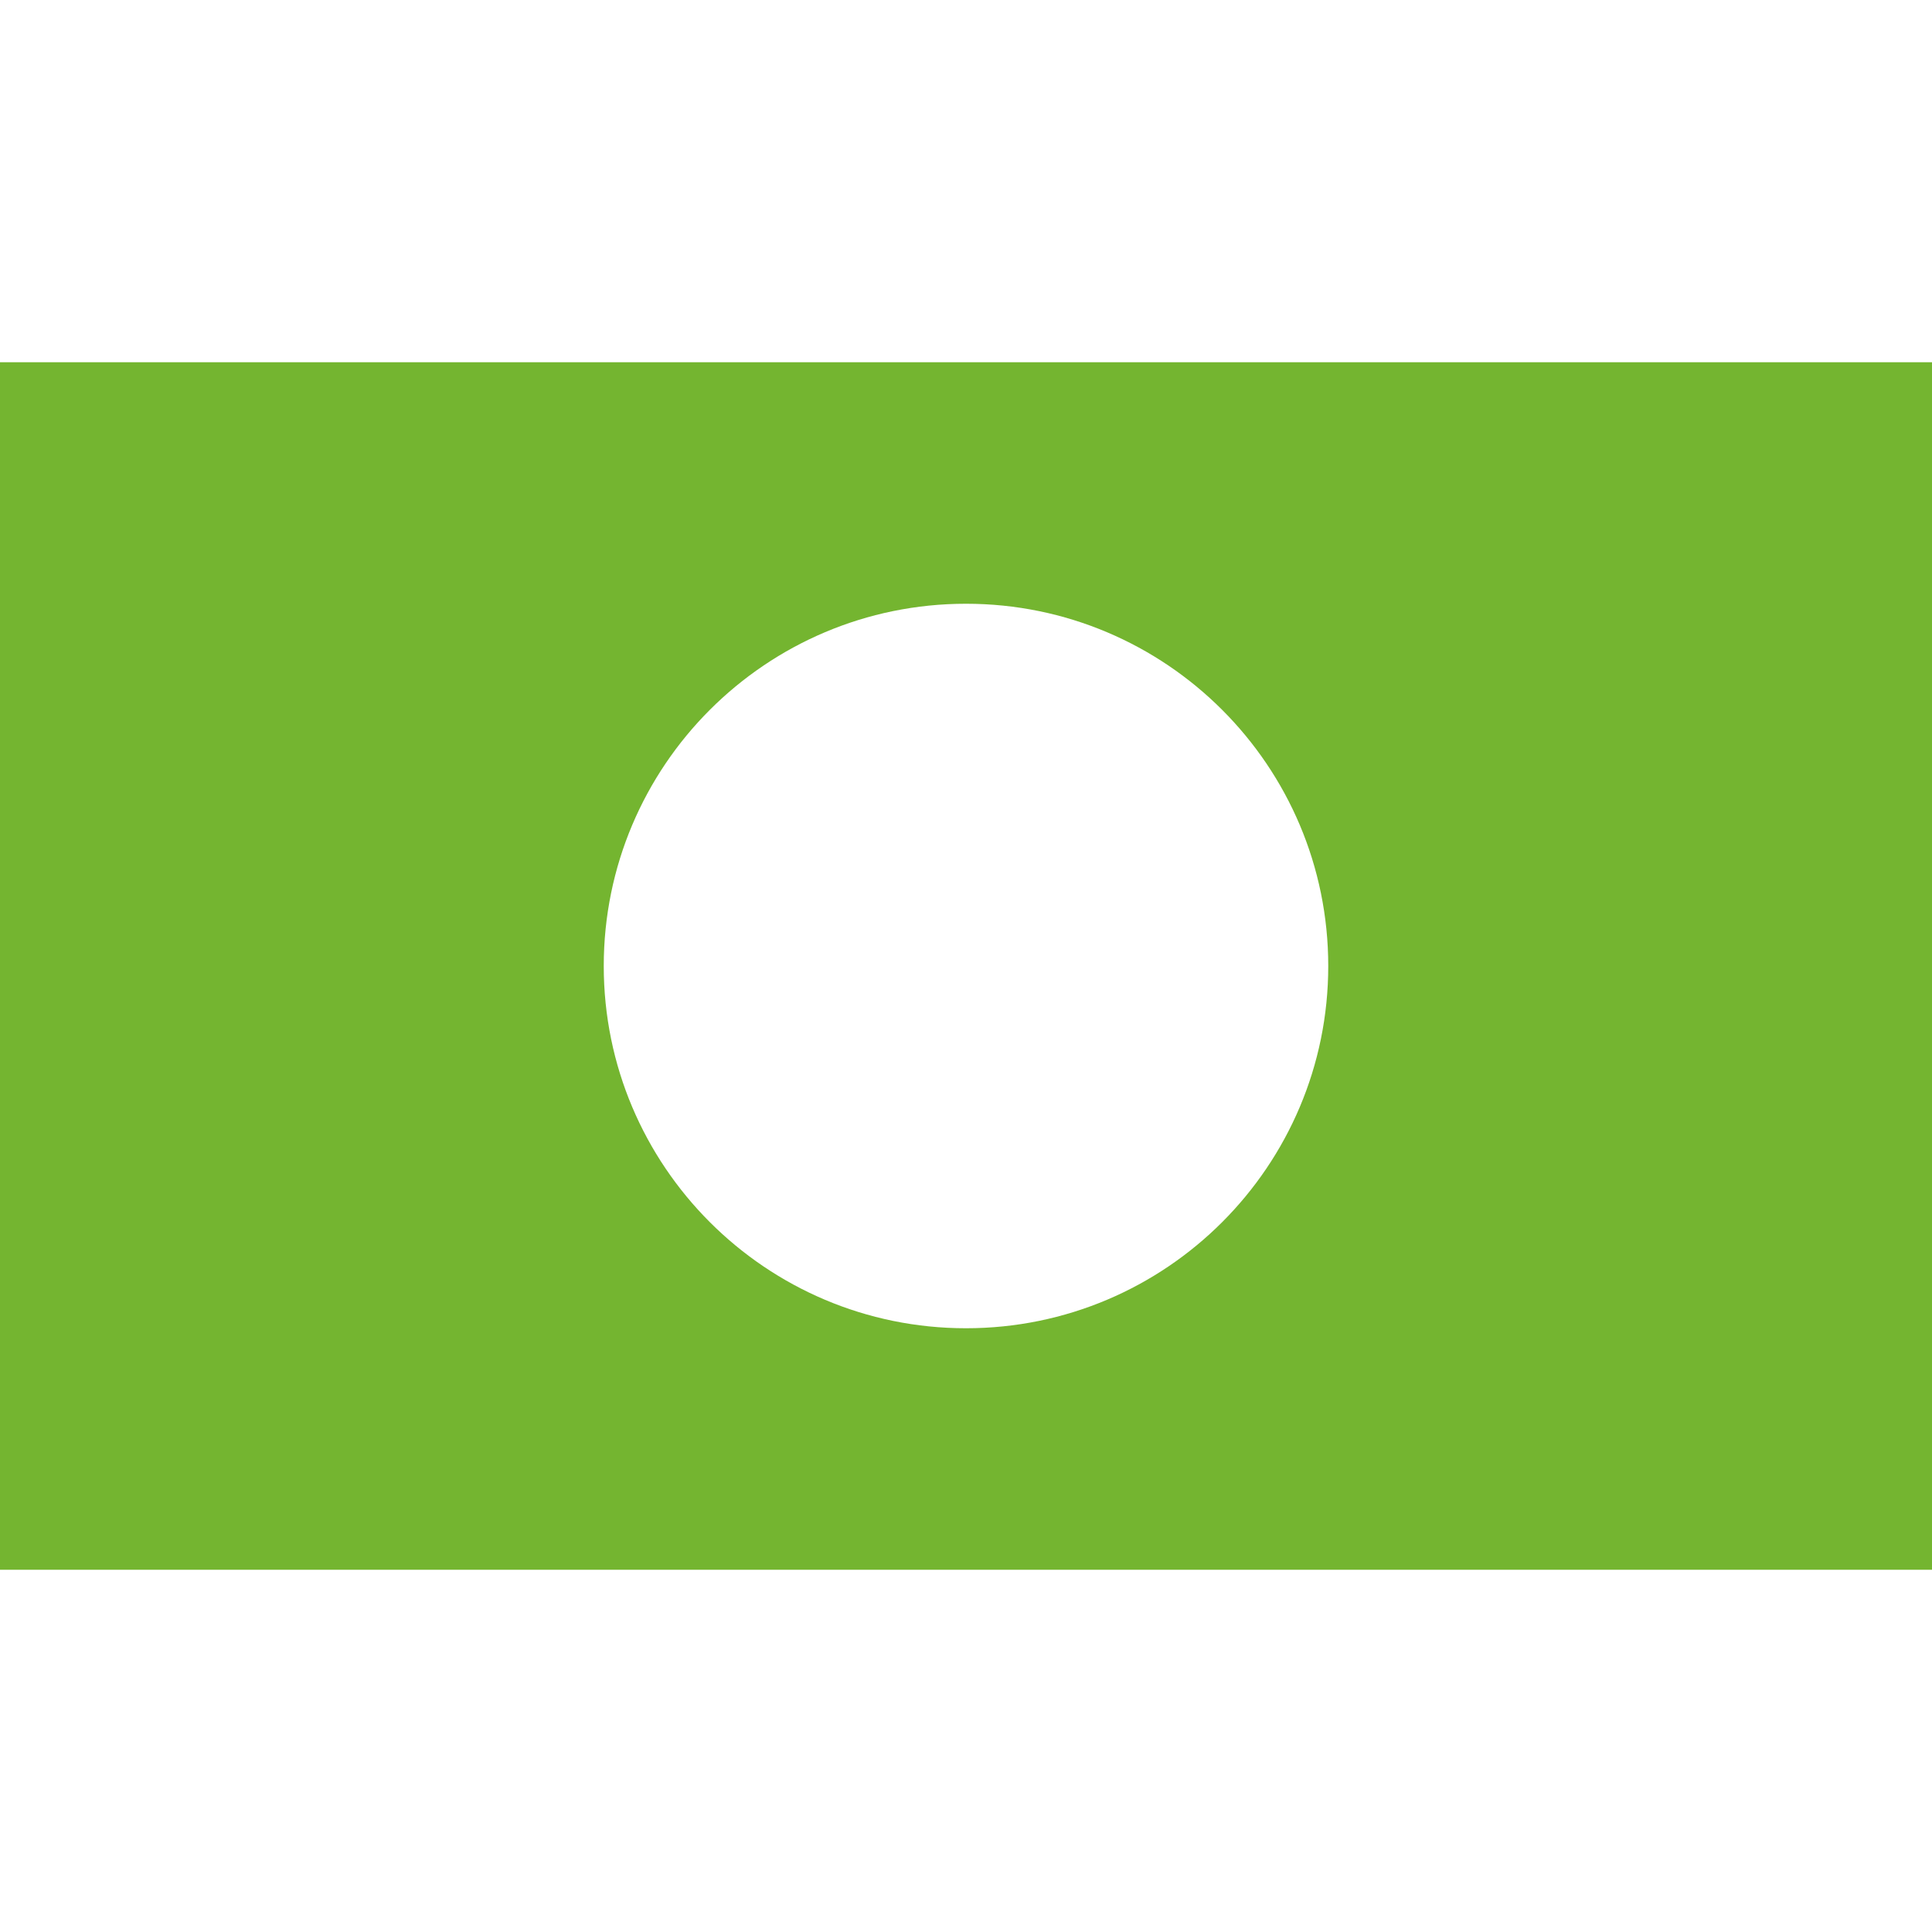<svg id="Layer_1_1_" style="enable-background:new 0 0 16 16;" version="1.1" viewBox="0 0 16 16" xml:space="preserve" xmlns="http://www.w3.org/2000/svg" xmlns:xlink="http://www.w3.org/1999/xlink"><path d="M0,13h16V3H0V13z M8,5c1.657,0,3,1.343,3,3s-1.343,3-3,3S5,9.657,5,8S6.343,5,8,5z" fill="#74b530" opacity="1" original-fill="#000000"></path></svg>